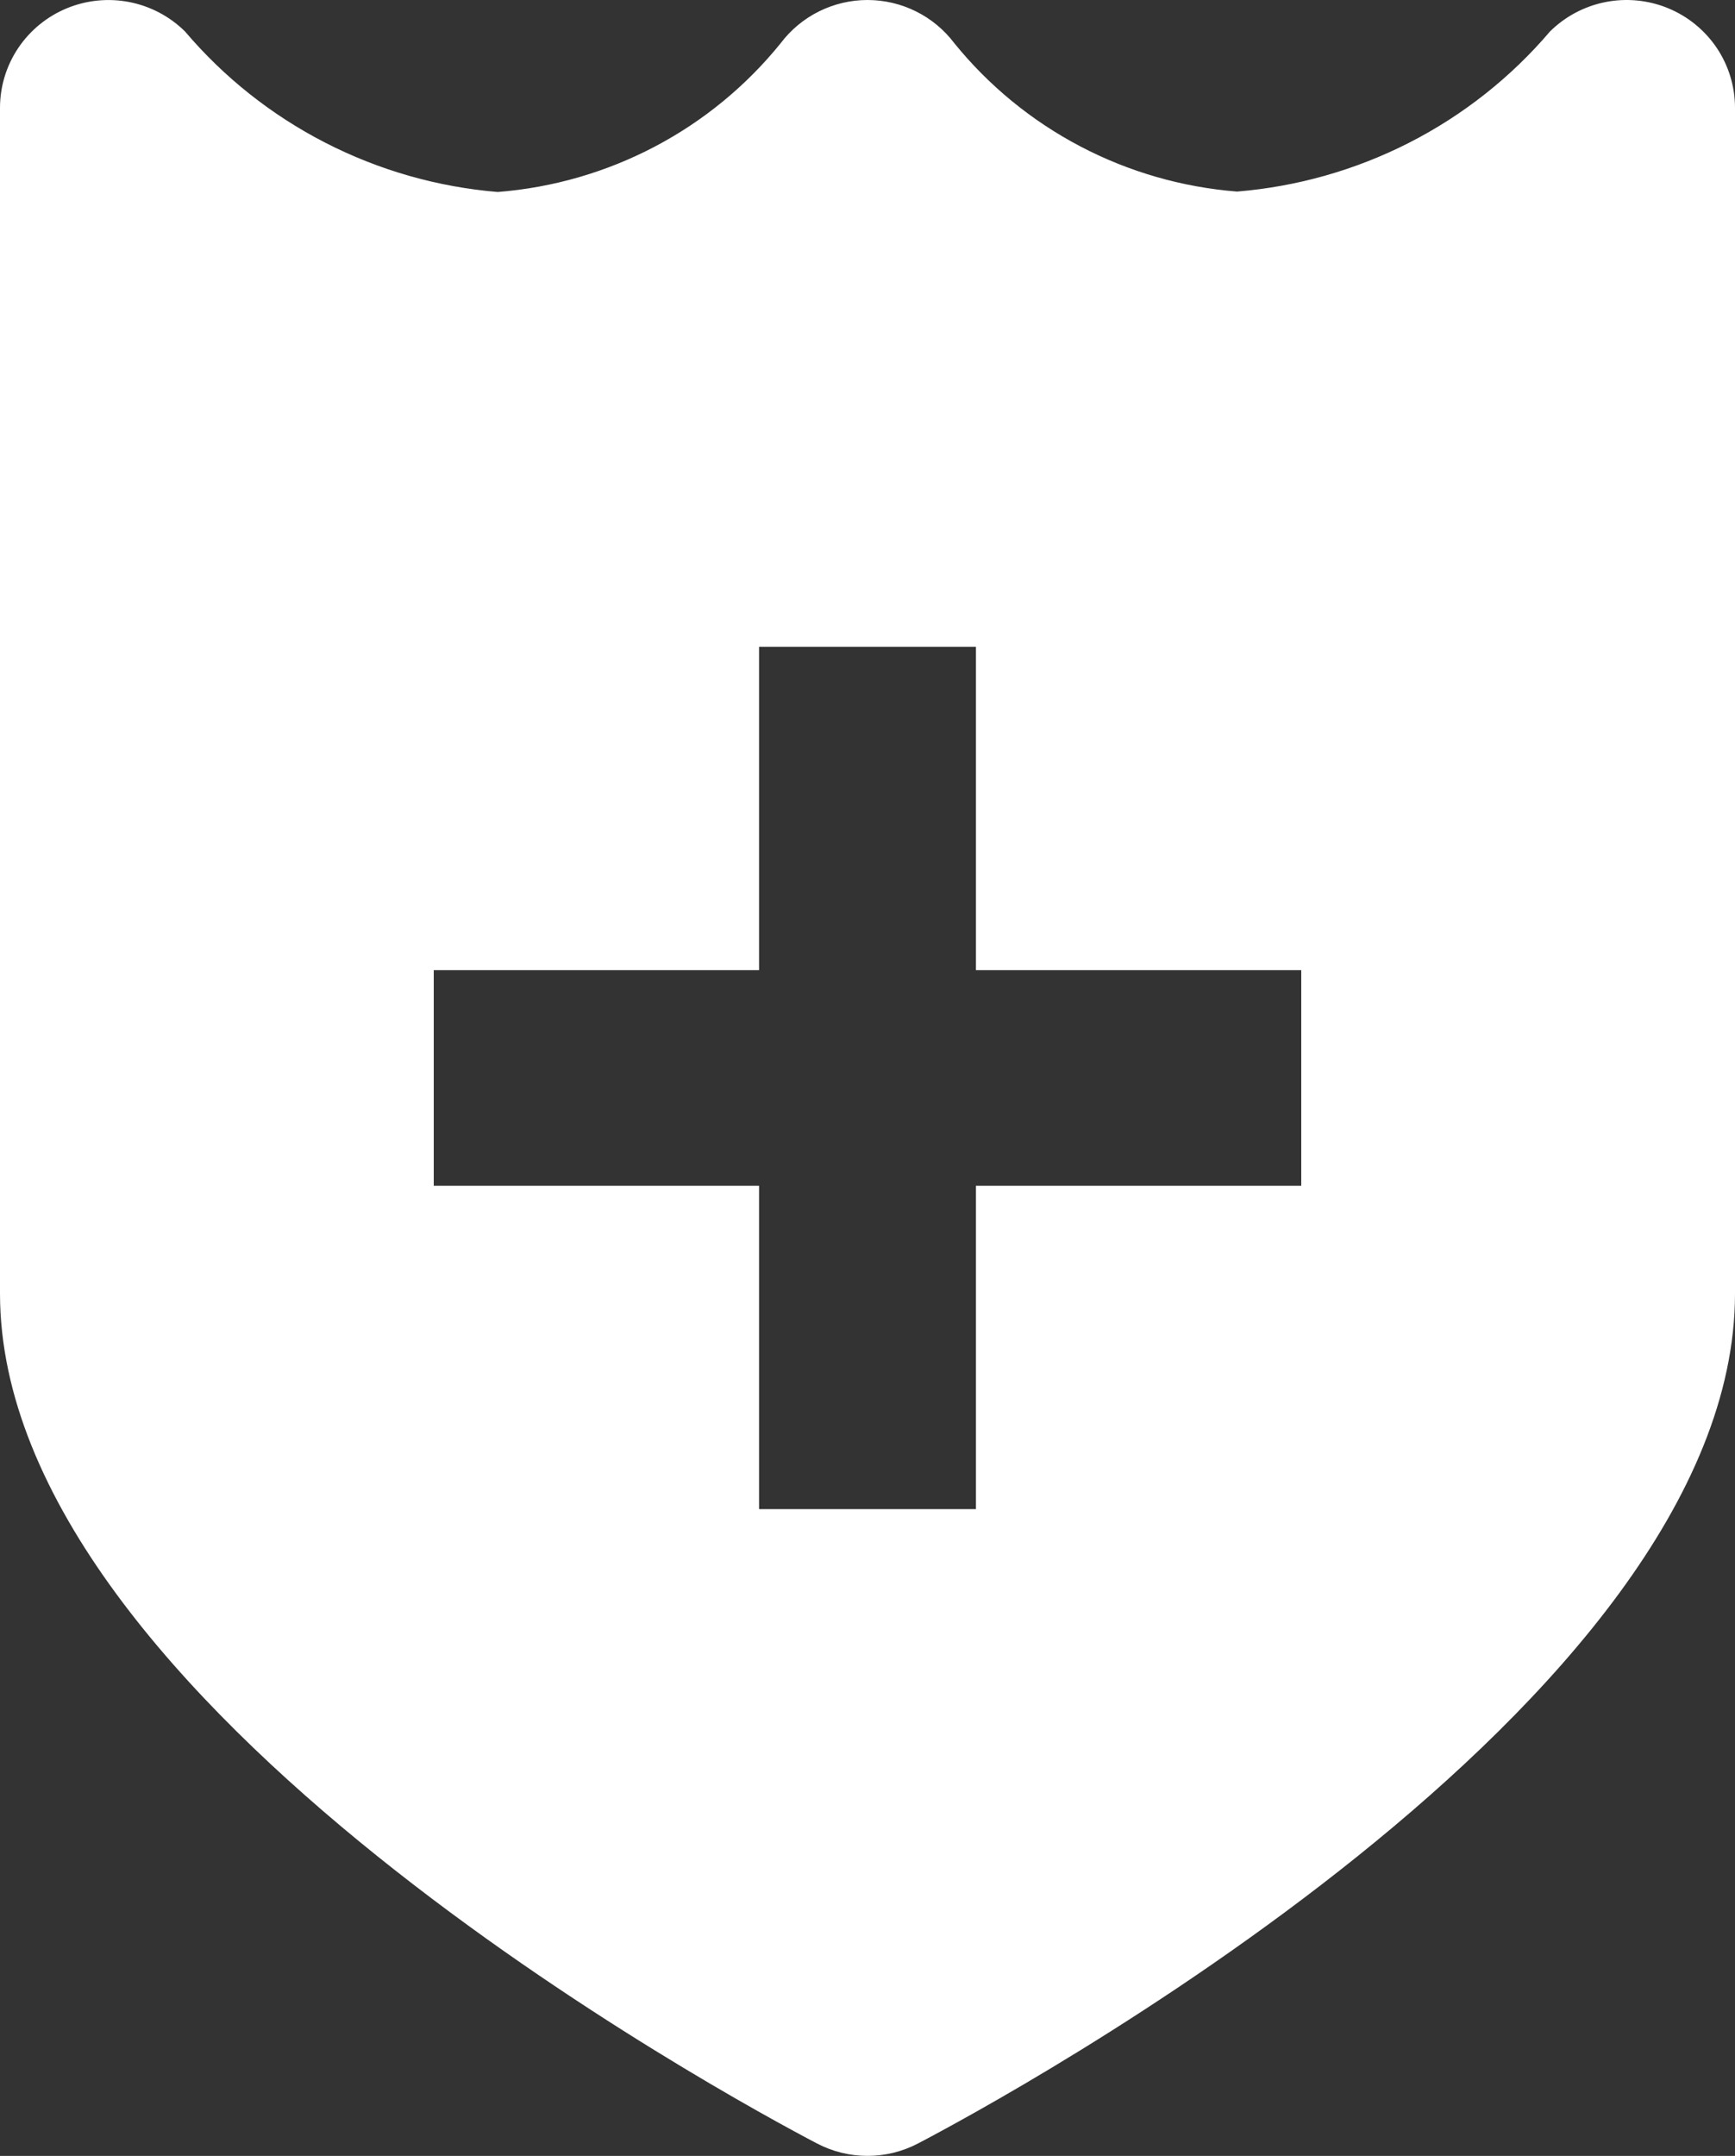 <?xml version="1.0" encoding="UTF-8"?>
<svg xmlns="http://www.w3.org/2000/svg" width="62" height="77" viewBox="0 0 62 77" fill="none">
  <rect x="0" y="0" width="62" height="77" fill="#333333" stroke="none"/>
  <path d="M59.609 0.293C58.901 0.002 58.121 -0.075 57.37 0.074C56.618 0.223 55.927 0.59 55.385 1.128C53.991 2.764 52.286 4.111 50.368 5.091C48.45 6.071 46.356 6.666 44.206 6.842C42.247 6.688 40.34 6.139 38.602 5.227C36.865 4.316 35.333 3.061 34.1 1.54C33.739 1.062 33.271 0.674 32.733 0.407C32.195 0.14 31.602 0 31 0C30.398 0 29.805 0.14 29.267 0.407C28.729 0.674 28.261 1.062 27.9 1.54C26.668 3.065 25.136 4.324 23.396 5.238C21.657 6.152 19.748 6.703 17.786 6.857C15.636 6.679 13.543 6.081 11.626 5.098C9.709 4.115 8.006 2.766 6.615 1.128C6.073 0.59 5.382 0.224 4.631 0.075C3.879 -0.073 3.1 0.003 2.392 0.294C1.684 0.586 1.079 1.079 0.653 1.712C0.228 2.345 0 3.089 0 3.85V46.2C0 60.86 26.207 74.993 29.194 76.556C29.751 76.848 30.371 77 31 77C31.629 77 32.249 76.848 32.806 76.556C35.793 74.993 62 60.86 62 46.2V3.85C62 3.089 61.773 2.345 61.348 1.711C60.922 1.078 60.317 0.585 59.609 0.293ZM46.5 42.35H34.875V53.9H27.125V42.35H15.5V34.65H27.125V23.1H34.875V34.65H46.5V42.35Z" fill="white"></path>
</svg>
